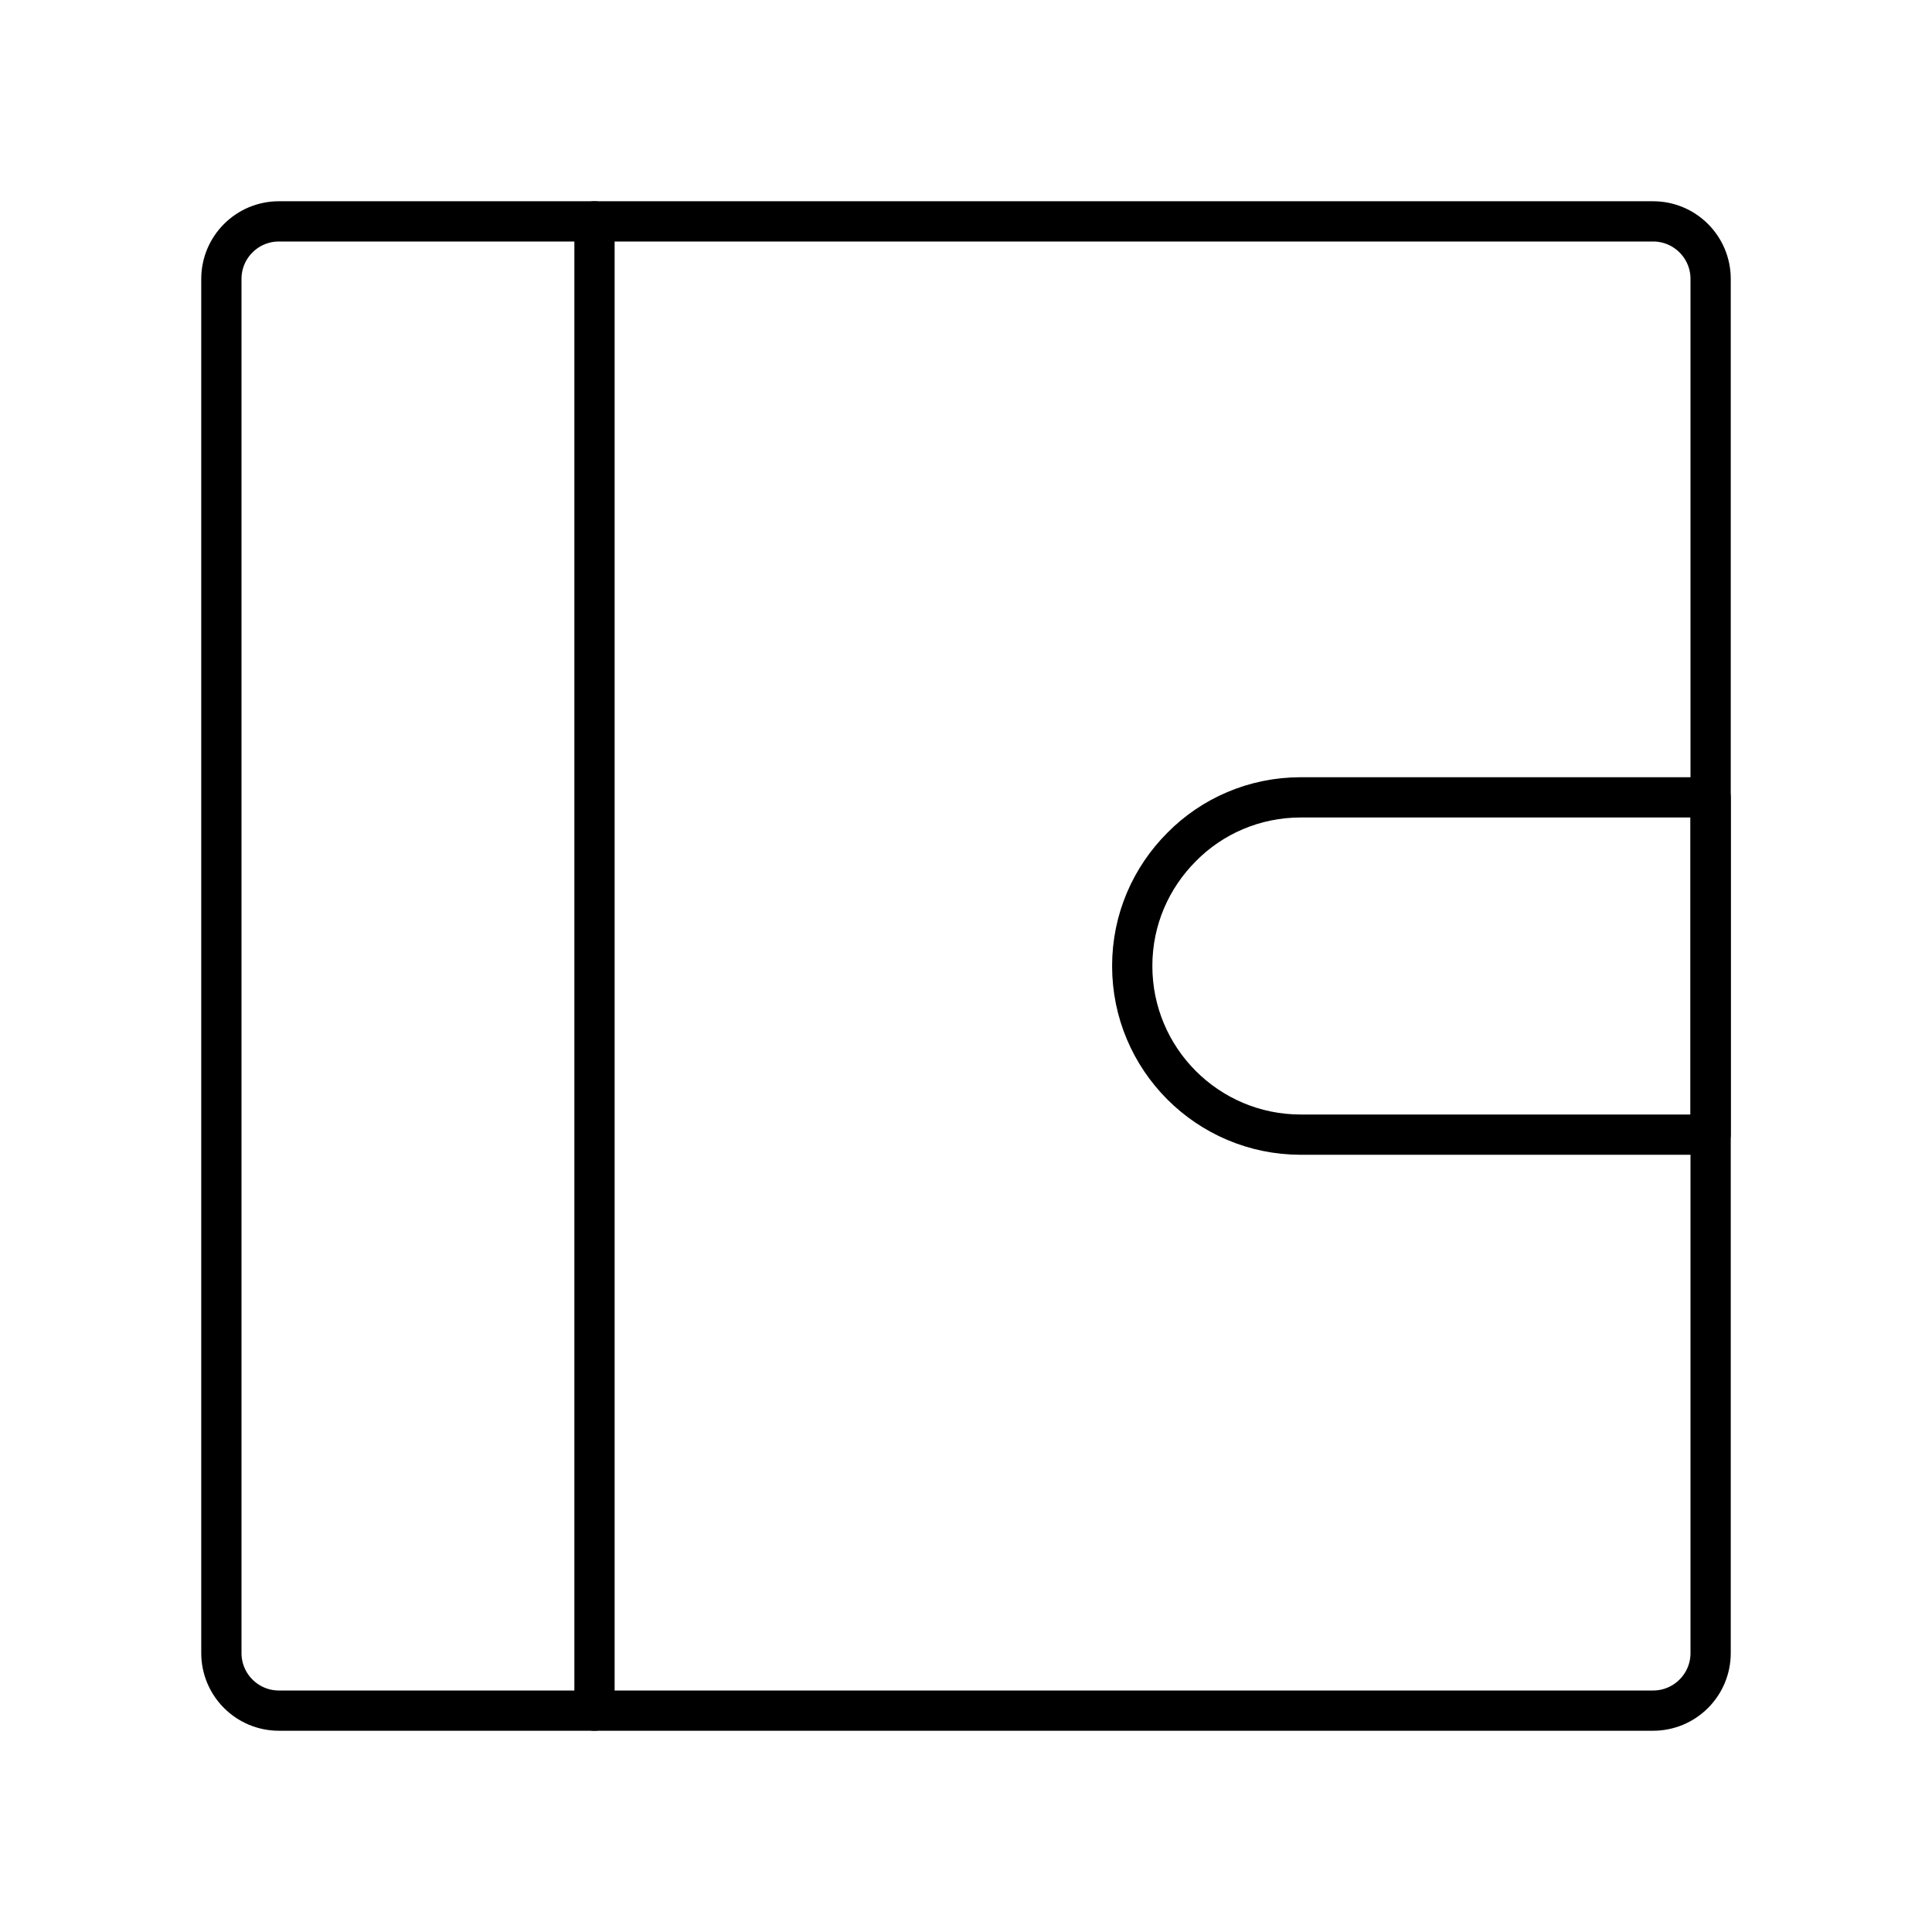 <?xml version="1.0" encoding="utf-8"?>
<!-- Generator: www.svgicons.com -->
<svg xmlns="http://www.w3.org/2000/svg" width="800" height="800" viewBox="0 0 48 48">
<path fill="none" stroke="currentColor" stroke-linecap="round" stroke-linejoin="round" d="M14.77 42.5v-37M42.5 19.81v8.38H32.32c-2.32 0-4.19-1.88-4.19-4.19c0-1.16.47-2.2 1.23-2.96c.75-.76 1.8-1.23 2.96-1.23z"/><path fill="none" stroke="currentColor" stroke-linecap="round" stroke-linejoin="round" d="M42.5 6.93v34.14c0 .79-.64 1.43-1.43 1.43H6.93c-.79 0-1.43-.64-1.43-1.43V6.93c0-.79.64-1.43 1.43-1.43h34.14c.79 0 1.43.64 1.43 1.43"/>
</svg>